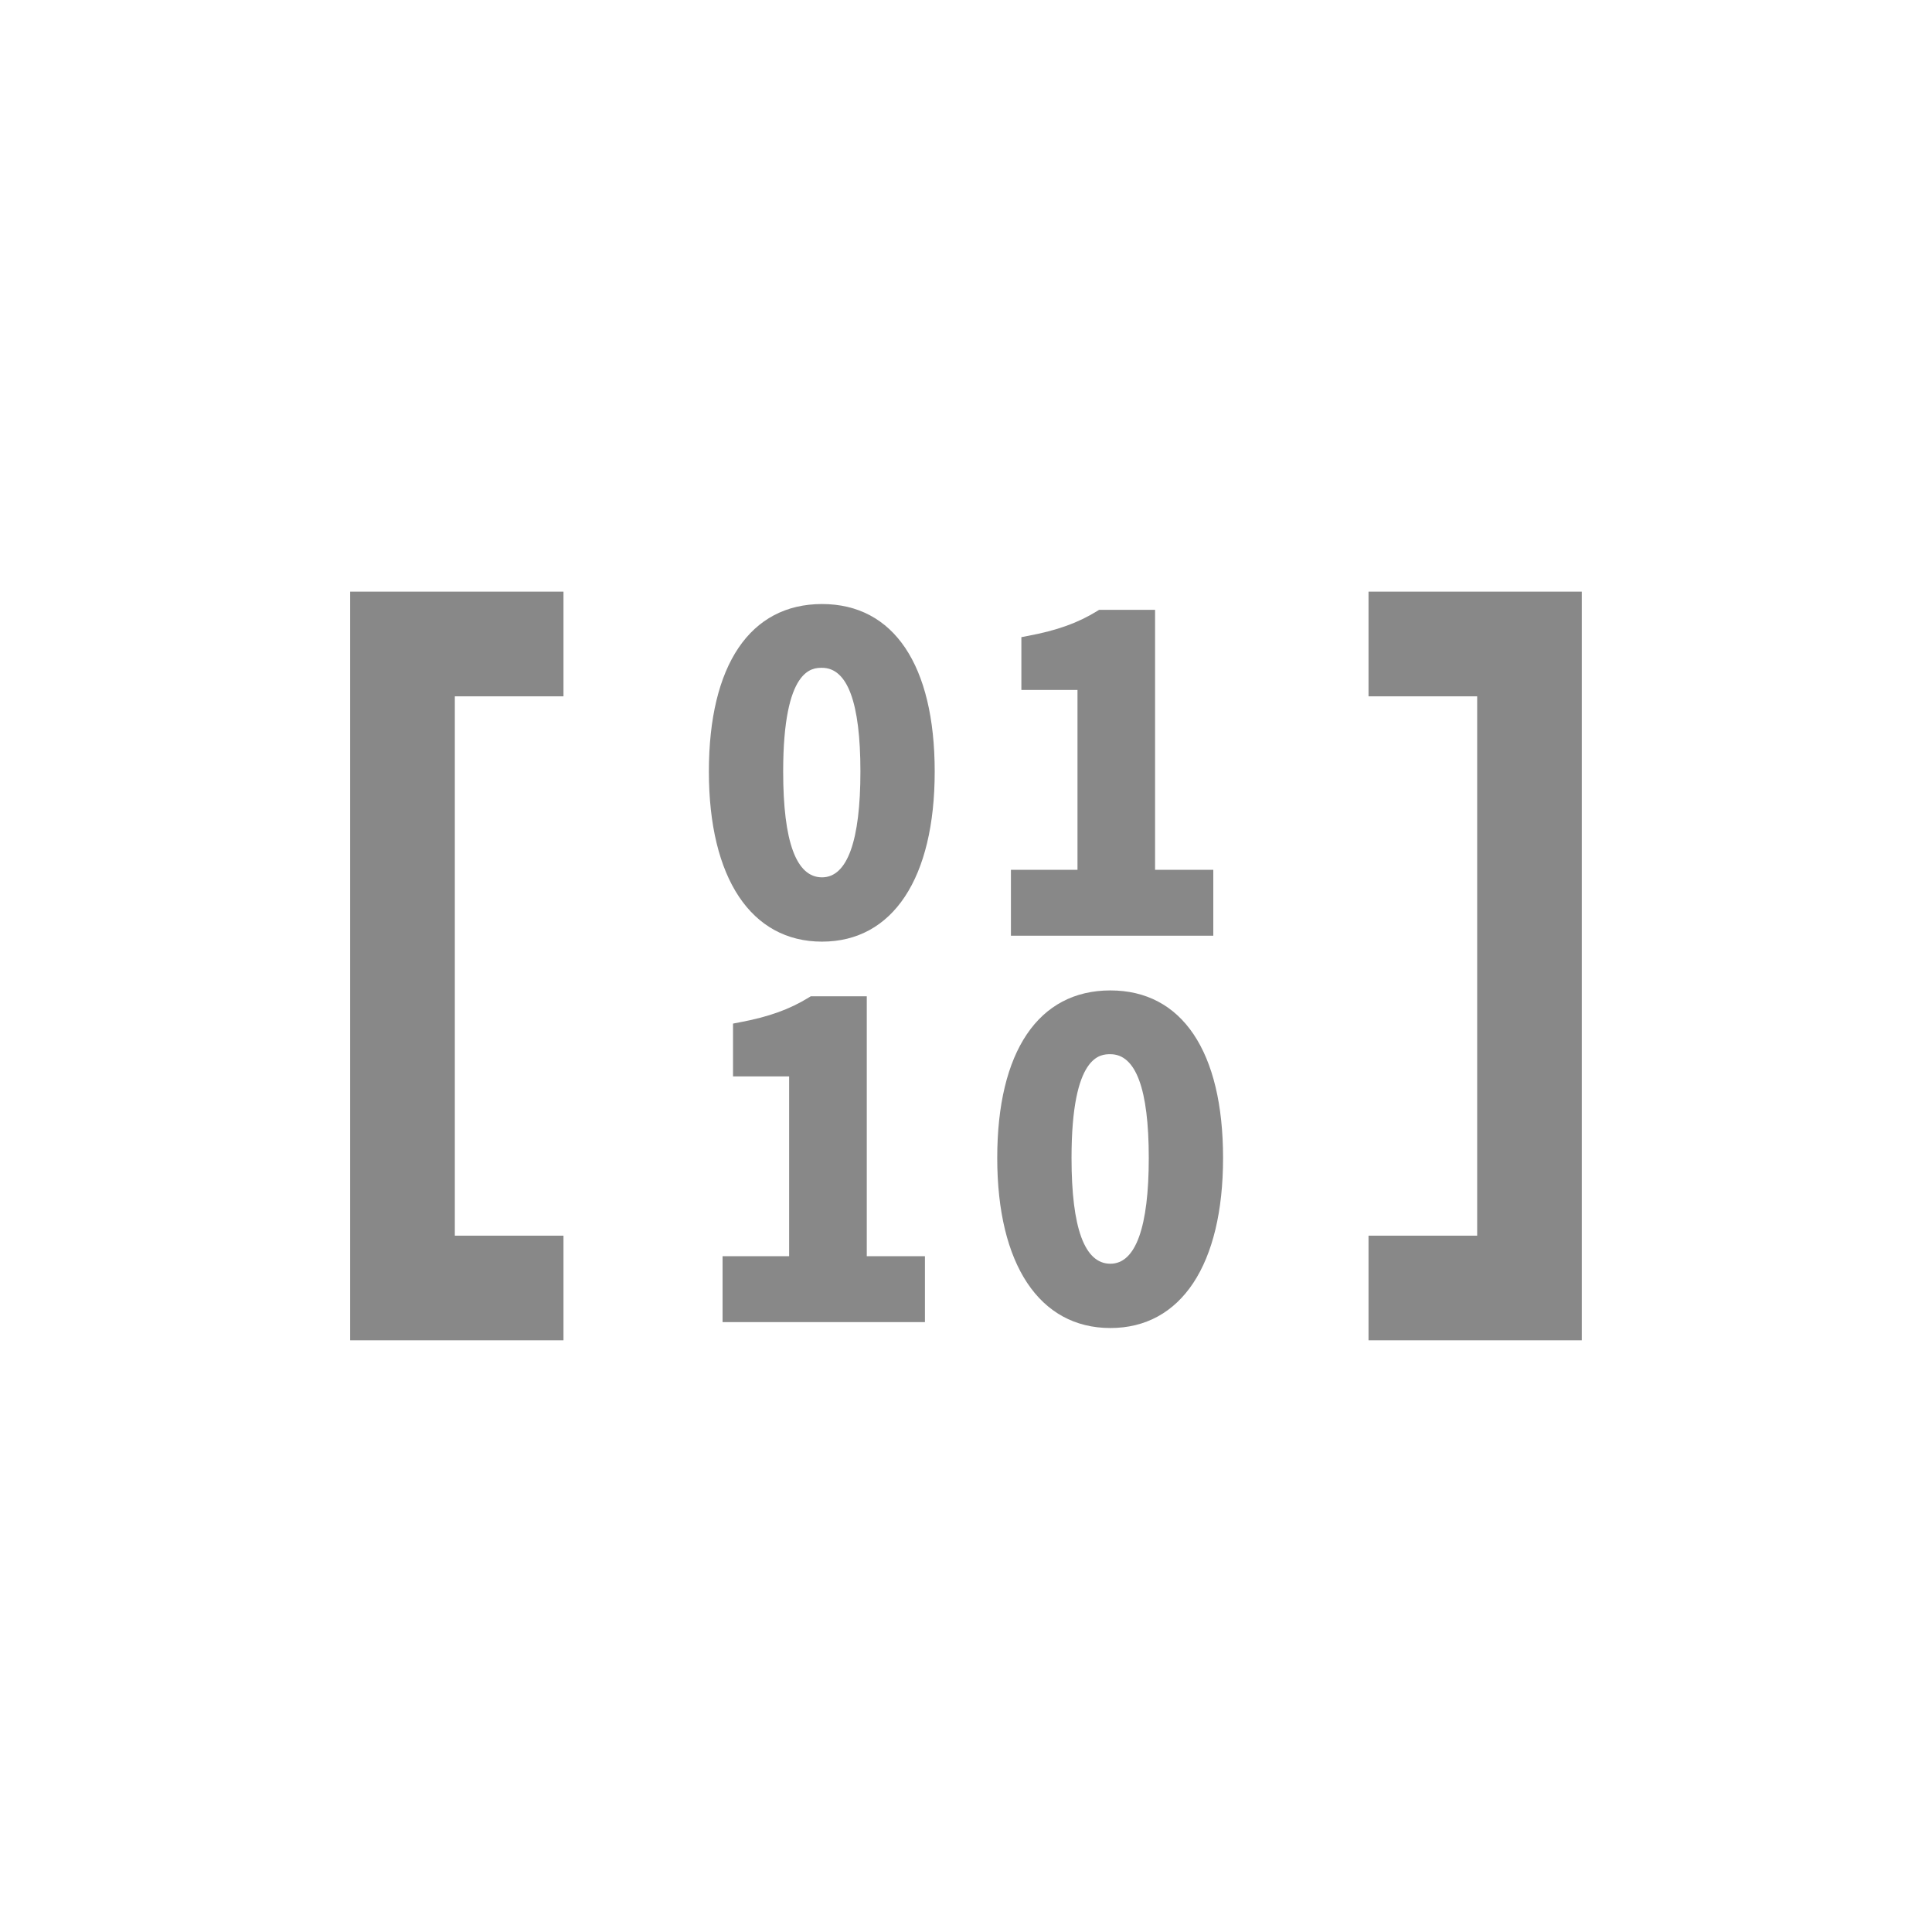 <svg viewBox="0 0 340.16 340.16" xmlns="http://www.w3.org/2000/svg"><g fill="#888"><path d="m99.21 235.98h-37.56v-131.81h37.56v18.43h-19.13v94.96h19.13z"/><path d="m278.5 235.98h-37.55v-18.42h19.13v-94.96h-19.13v-18.43h37.55z"/><path d="m144.73 106.35c-12.66 0-19.92 10.75-19.92 29.5s7.44 29.94 19.92 29.94 19.84-11.19 19.84-29.94-7.23-29.5-19.84-29.5zm0 48.12c-4.54 0-6.84-6.27-6.84-18.63 0-18.26 5.15-18.26 6.84-18.26 4.49 0 6.76 6.14 6.76 18.26s-2.28 18.63-6.76 18.63z"/><path d="m213.61 153.14h-10.24v-45.77h-9.85l-.34.21c-3.4 2.1-7.05 3.41-12.2 4.38l-1.15.22v9.3h9.88v31.66h-11.72v11.61h35.63v-11.61z"/><path d="m152.6 175.41h-9.85l-.34.21c-3.4 2.1-7.05 3.41-12.2 4.38l-1.15.22v9.3h9.88v31.66h-11.72v11.6h35.63v-11.6h-10.24v-45.77z"/><path d="m195.5 174.38c-12.66 0-19.92 10.75-19.92 29.5s7.44 29.94 19.92 29.94 19.84-11.19 19.84-29.94-7.23-29.5-19.84-29.5zm0 48.12c-4.54 0-6.84-6.27-6.84-18.63 0-18.26 5.15-18.26 6.84-18.26 4.49 0 6.76 6.14 6.76 18.26s-2.28 18.63-6.76 18.63z"/></g></svg>